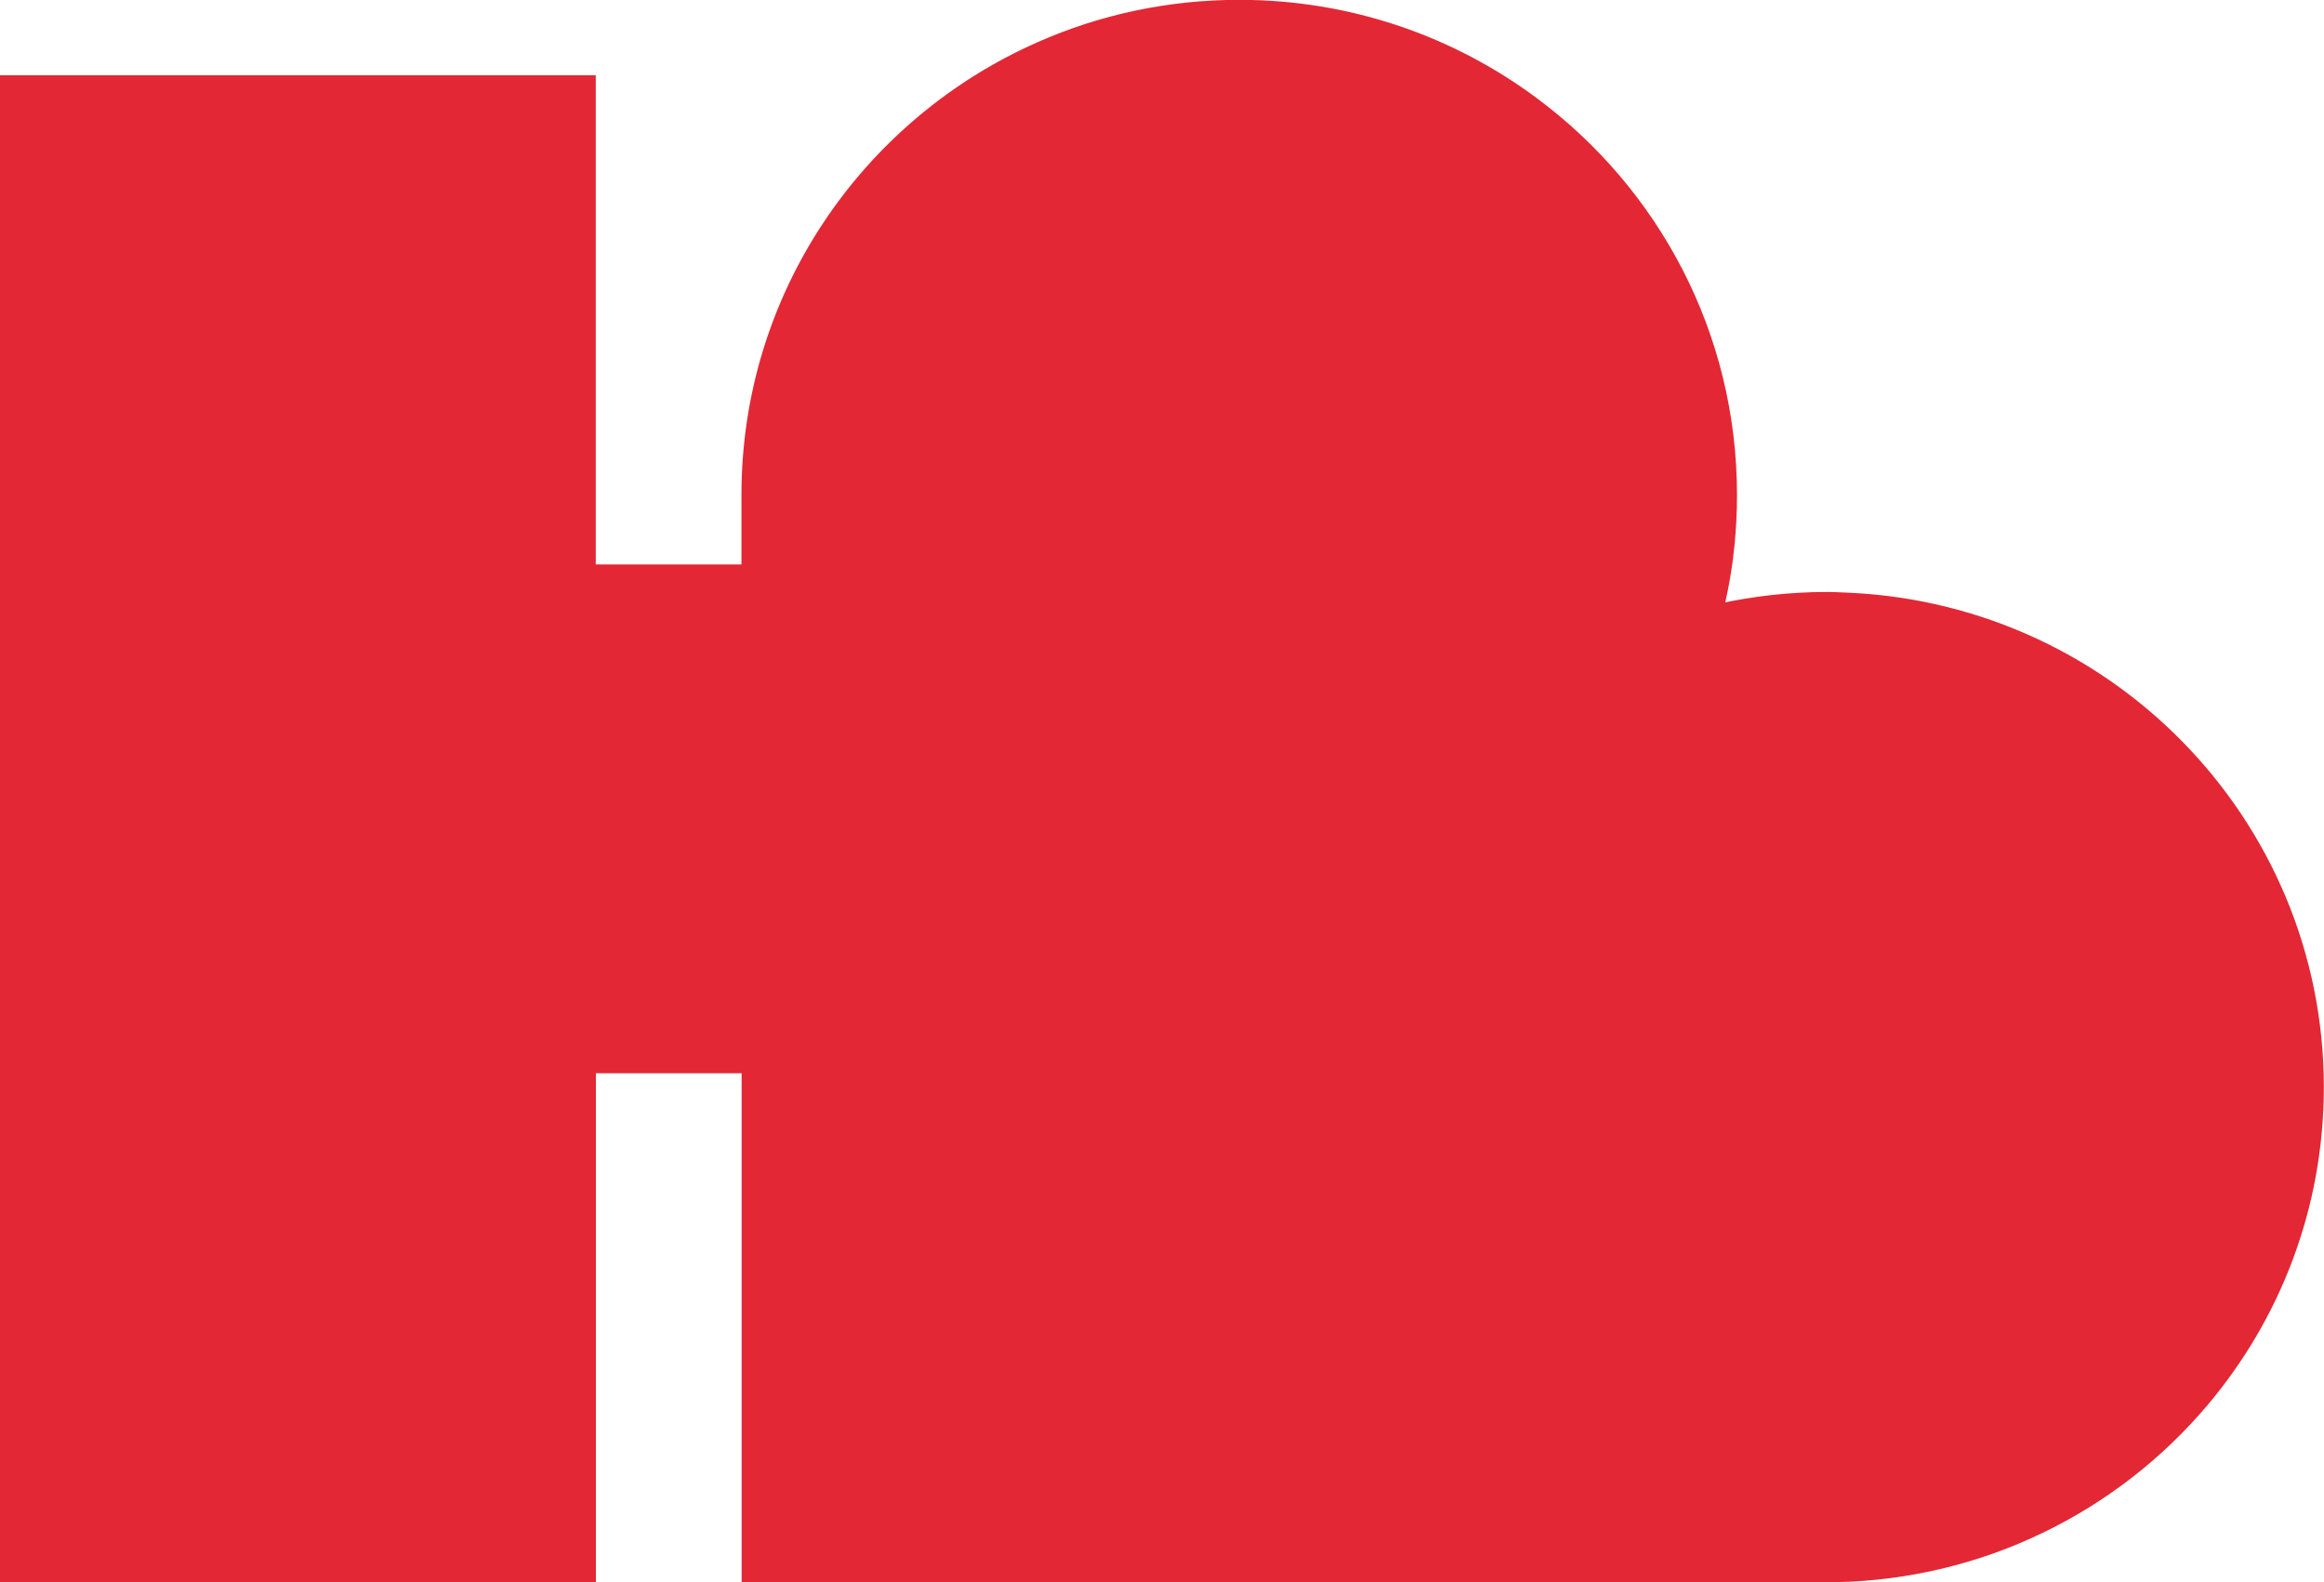 <?xml version="1.0" encoding="UTF-8"?>
<svg id="Ebene_2" data-name="Ebene 2" xmlns="http://www.w3.org/2000/svg" viewBox="0 0 138.29 94.16">
  <defs>
    <style>
      .cls-1 {
        fill: #e32734;
        stroke: #e32735;
        stroke-miterlimit: 10;
        stroke-width: .5px;
      }
    </style>
  </defs>
  <g id="Ebene_1-2" data-name="Ebene 1">
    <path class="cls-1" d="M109.32,35.49c-.21-.01-.43-.01-.65-.01-2.18,0-4.29.25-6.34.69.3-1.24.51-2.5.64-3.8.09-.95.14-1.93.14-2.91,0-9.58-4.63-18.08-11.8-23.41-4.9-3.65-10.98-5.81-17.57-5.81-4.24,0-8.26.89-11.9,2.5-10.29,4.54-17.47,14.79-17.47,26.71v4.39h-9.17V4.73H.25v89.18h34.96v-30.29h9.17v30.29h64.79c8.79-.16,16.65-4.16,21.93-10.37,4.32-5.08,6.93-11.66,6.93-18.84,0-15.91-12.8-28.85-28.72-29.2Z"/>
  </g>
</svg>
